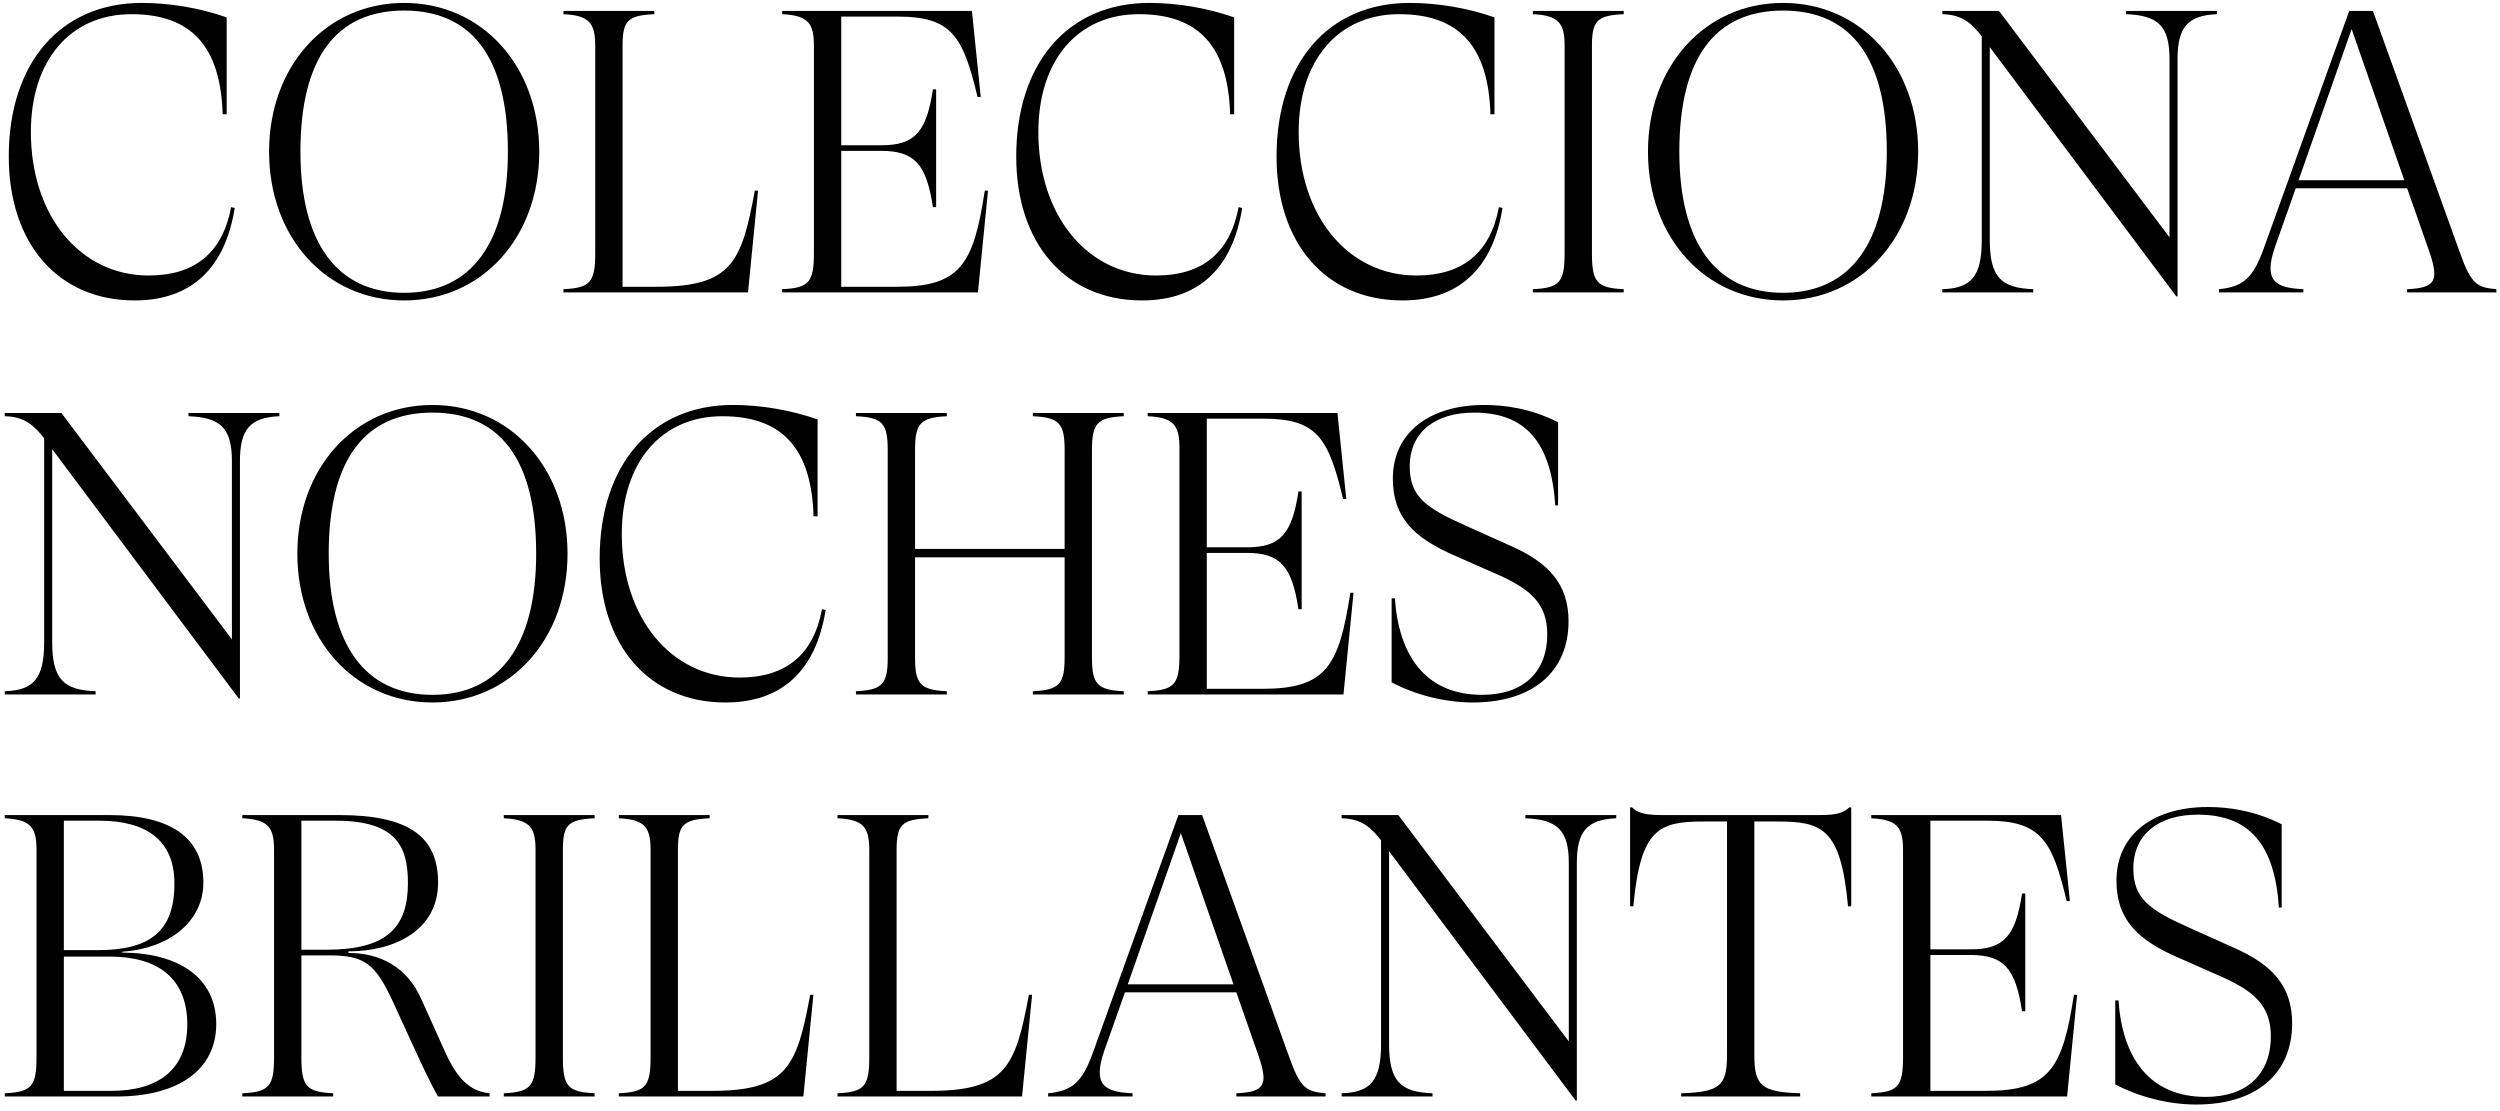 <svg width="342" height="152" viewBox="0 0 342 152" fill="none" xmlns="http://www.w3.org/2000/svg">
<path d="M18.415 41.1C26.115 41.1 30.79 36.755 32.11 28.45L31.615 28.34C30.46 34.555 26.665 37.69 20.34 37.69C10.99 37.69 4.225 29.55 4.225 18.055C4.225 8.265 9.615 1.94 17.975 1.94C26.115 1.94 30.185 6.285 30.46 15.635H31.01V2.38C27.435 1.115 23.31 0.4 19.405 0.4C8.295 0.4 1.2 8.595 1.2 21.41C1.2 33.345 7.965 41.1 18.415 41.1ZM55.29 41.1C65.96 41.1 73.77 32.465 73.77 20.75C73.77 9.035 65.96 0.4 55.29 0.4C44.62 0.4 36.81 9.035 36.81 20.75C36.81 32.465 44.62 41.1 55.29 41.1ZM55.29 40.055C46.105 40.055 41.1 33.235 41.1 20.75C41.1 7.99 45.94 1.445 55.29 1.445C64.64 1.445 69.48 7.99 69.48 20.75C69.48 33.235 64.475 40.055 55.29 40.055ZM103.261 26.085C101.446 35.875 100.126 39.23 89.786 39.23H85.166V6.285C85.166 2.82 85.881 2.105 89.511 1.94V1.5H77.081V1.94C80.711 2.105 81.426 3.26 81.426 6.285V34.665C81.426 38.625 80.711 39.395 77.081 39.56V40H102.326L103.701 26.085H103.261ZM134.718 26.085C133.178 36.205 131.363 39.23 122.673 39.23H115.083V20.64H120.583C125.148 20.64 126.743 22.51 127.623 28.34H128.063V12.225H127.623C126.743 18.055 125.148 19.87 120.583 19.87H115.083V2.27H122.838C130.153 2.27 131.748 4.91 133.728 13.27H134.168L132.958 1.5H106.998V1.94C110.628 2.105 111.343 3.26 111.343 6.285V34.665C111.343 38.625 110.628 39.395 106.998 39.56V40H133.783L135.158 26.085H134.718ZM156.237 41.1C163.937 41.1 168.612 36.755 169.932 28.45L169.437 28.34C168.282 34.555 164.487 37.69 158.162 37.69C148.812 37.69 142.047 29.55 142.047 18.055C142.047 8.265 147.437 1.94 155.797 1.94C163.937 1.94 168.007 6.285 168.282 15.635H168.832V2.38C165.257 1.115 161.132 0.4 157.227 0.4C146.117 0.4 139.022 8.595 139.022 21.41C139.022 33.345 145.787 41.1 156.237 41.1ZM191.848 41.1C199.548 41.1 204.223 36.755 205.543 28.45L205.048 28.34C203.893 34.555 200.098 37.69 193.773 37.69C184.423 37.69 177.658 29.55 177.658 18.055C177.658 8.265 183.048 1.94 191.408 1.94C199.548 1.94 203.618 6.285 203.893 15.635H204.443V2.38C200.868 1.115 196.743 0.4 192.838 0.4C181.728 0.4 174.633 8.595 174.633 21.41C174.633 33.345 181.398 41.1 191.848 41.1ZM222.123 1.5H209.693V1.94C213.323 2.105 214.038 3.26 214.038 6.285V34.665C214.038 38.625 213.323 39.395 209.693 39.56V40H222.123V39.56C218.493 39.395 217.778 38.625 217.778 34.665V6.285C217.778 2.82 218.493 2.105 222.123 1.94V1.5ZM243.923 41.1C254.593 41.1 262.403 32.465 262.403 20.75C262.403 9.035 254.593 0.4 243.923 0.4C233.253 0.4 225.443 9.035 225.443 20.75C225.443 32.465 233.253 41.1 243.923 41.1ZM243.923 40.055C234.738 40.055 229.733 33.235 229.733 20.75C229.733 7.99 234.573 1.445 243.923 1.445C253.273 1.445 258.113 7.99 258.113 20.75C258.113 33.235 253.108 40.055 243.923 40.055ZM290.848 1.94C295.138 2.105 296.788 3.48 296.788 8.045V32.465L273.468 1.5H265.713V1.94C268.463 1.995 269.783 3.26 271.103 4.965V32.85C271.103 37.8 269.673 39.45 265.713 39.56V40H278.143V39.56C273.853 39.395 272.203 38.02 272.203 32.85V6.45L297.723 40.55H297.888V8.045C297.888 3.7 299.318 2.105 303.278 1.94V1.5H290.848V1.94ZM324.619 1.5H321.374L309.714 33.895C308.229 38.075 306.854 39.23 303.554 39.56V40H315.104V39.56C311.199 39.395 309.604 38.405 311.254 33.675L314.059 25.755H329.294L332.319 34.39C333.694 38.405 333.199 39.395 329.294 39.56V40H341.504V39.56C338.864 39.34 338.039 38.845 336.554 34.665L324.619 1.5ZM321.704 3.975L328.909 24.655H314.444L321.704 3.975ZM25.785 56.94C30.075 57.105 31.725 58.48 31.725 63.045V87.465L8.405 56.5H0.65V56.94C3.4 56.995 4.72 58.26 6.04 59.965V87.85C6.04 92.8 4.61 94.45 0.65 94.56V95H13.08V94.56C8.79 94.395 7.14 93.02 7.14 87.85V61.45L32.66 95.55H32.825V63.045C32.825 58.7 34.255 57.105 38.215 56.94V56.5H25.785V56.94ZM59.157 96.1C69.828 96.1 77.638 87.465 77.638 75.75C77.638 64.035 69.828 55.4 59.157 55.4C48.487 55.4 40.678 64.035 40.678 75.75C40.678 87.465 48.487 96.1 59.157 96.1ZM59.157 95.055C49.972 95.055 44.968 88.235 44.968 75.75C44.968 62.99 49.807 56.445 59.157 56.445C68.507 56.445 73.347 62.99 73.347 75.75C73.347 88.235 68.343 95.055 59.157 95.055ZM99.25 96.1C106.95 96.1 111.625 91.755 112.945 83.45L112.45 83.34C111.295 89.555 107.5 92.69 101.175 92.69C91.825 92.69 85.06 84.55 85.06 73.055C85.06 63.265 90.45 56.94 98.81 56.94C106.95 56.94 111.02 61.285 111.295 70.635H111.845V57.38C108.27 56.115 104.145 55.4 100.24 55.4C89.13 55.4 82.035 63.595 82.035 76.41C82.035 88.345 88.8 96.1 99.25 96.1ZM153.725 56.5H141.295V56.94C144.925 57.105 145.64 57.93 145.64 61.56V75.09H125.18V61.56C125.18 57.93 125.895 57.105 129.525 56.94V56.5H117.095V56.94C120.725 57.105 121.44 57.93 121.44 61.56V89.94C121.44 93.57 120.725 94.395 117.095 94.56V95H129.525V94.56C125.895 94.395 125.18 93.57 125.18 89.94V76.245H145.64V89.94C145.64 93.57 144.925 94.395 141.295 94.56V95H153.725V94.56C150.095 94.395 149.38 93.57 149.38 89.94V61.56C149.38 57.93 150.095 57.105 153.725 56.94V56.5ZM184.723 81.085C183.183 91.205 181.368 94.23 172.678 94.23H165.088V75.64H170.588C175.153 75.64 176.748 77.51 177.628 83.34H178.068V67.225H177.628C176.748 73.055 175.153 74.87 170.588 74.87H165.088V57.27H172.843C180.158 57.27 181.753 59.91 183.733 68.27H184.173L182.963 56.5H157.003V56.94C160.633 57.105 161.348 58.26 161.348 61.285V89.665C161.348 93.625 160.633 94.395 157.003 94.56V95H183.788L185.163 81.085H184.723ZM201.486 96.1C209.571 96.1 214.576 91.975 214.576 84.99C214.576 79.93 211.881 76.96 206.601 74.65L200.606 71.955C194.996 69.48 192.851 67.885 192.851 63.815C192.851 59.085 196.371 56.445 201.651 56.445C208.801 56.445 212.211 60.625 212.761 69.15H213.146V57.765C209.351 55.84 205.776 55.4 203.026 55.4C195.546 55.4 190.541 59.195 190.541 65.465C190.541 70.855 193.511 73.66 199.176 76.08L204.401 78.39C209.296 80.48 211.661 82.515 211.661 86.75C211.661 92.085 208.251 95.055 202.751 95.055C195.051 95.055 191.366 89.72 190.816 81.855H190.376V93.35C193.621 95.055 197.636 96.1 201.486 96.1ZM16.71 130.2C23.145 129.76 27.82 126.075 27.82 120.74C27.82 114.525 23.255 111.5 14.95 111.5H0.65V111.94C4.28 112.105 4.995 113.26 4.995 116.285V144.665C4.995 148.625 4.28 149.395 0.65 149.56V150H15.94C24.52 150 29.58 146.26 29.58 140.1C29.58 133.72 24.465 130.365 16.71 130.31V130.2ZM13.575 112.27C20.175 112.27 23.86 115.075 23.86 120.85C23.86 127.395 20.56 129.98 13.355 129.98H8.735V112.27H13.575ZM8.735 149.23V130.86H15.005C21.605 130.86 25.62 133.83 25.62 140.155C25.62 146.205 21.77 149.23 15.225 149.23H8.735ZM45.575 150V149.56C41.945 149.395 41.23 148.625 41.23 144.665V130.695H45.025C49.92 130.695 51.35 131.85 53.77 137.075L56.85 143.785C57.73 145.71 59.105 148.625 59.93 150H66.97V149.56C64.165 149.285 62.46 147.415 60.81 143.73L57.62 136.635C55.64 132.235 51.955 130.365 47.665 130.365V130.145C54.1 130.145 59.93 127.175 59.93 120.74C59.93 114.635 56.19 111.5 46.4 111.5H33.145V111.94C36.775 112.105 37.49 113.26 37.49 116.285V144.665C37.49 148.625 36.775 149.395 33.145 149.56V150H45.575ZM41.23 112.27H45.905C54.265 112.27 55.805 115.845 55.805 120.795C55.805 126.955 52.835 129.925 44.64 129.925H41.23V112.27ZM81.347 111.5H68.917V111.94C72.547 112.105 73.262 113.26 73.262 116.285V144.665C73.262 148.625 72.547 149.395 68.917 149.56V150H81.347V149.56C77.717 149.395 77.002 148.625 77.002 144.665V116.285C77.002 112.82 77.717 112.105 81.347 111.94V111.5ZM110.834 136.085C109.019 145.875 107.699 149.23 97.359 149.23H92.739V116.285C92.739 112.82 93.454 112.105 97.084 111.94V111.5H84.654V111.94C88.284 112.105 88.999 113.26 88.999 116.285V144.665C88.999 148.625 88.284 149.395 84.654 149.56V150H109.899L111.274 136.085H110.834ZM140.751 136.085C138.936 145.875 137.616 149.23 127.276 149.23H122.656V116.285C122.656 112.82 123.371 112.105 127.001 111.94V111.5H114.571V111.94C118.201 112.105 118.916 113.26 118.916 116.285V144.665C118.916 148.625 118.201 149.395 114.571 149.56V150H139.816L141.191 136.085H140.751ZM164.453 111.5H161.208L149.548 143.895C148.063 148.075 146.688 149.23 143.388 149.56V150H154.938V149.56C151.033 149.395 149.438 148.405 151.088 143.675L153.893 135.755H169.128L172.153 144.39C173.528 148.405 173.033 149.395 169.128 149.56V150H181.338V149.56C178.698 149.34 177.873 148.845 176.388 144.665L164.453 111.5ZM161.538 113.975L168.743 134.655H154.278L161.538 113.975ZM208.671 111.94C212.961 112.105 214.611 113.48 214.611 118.045V142.465L191.291 111.5H183.536V111.94C186.286 111.995 187.606 113.26 188.926 114.965V142.85C188.926 147.8 187.496 149.45 183.536 149.56V150H195.966V149.56C191.676 149.395 190.026 148.02 190.026 142.85V116.45L215.546 150.55H215.711V118.045C215.711 113.7 217.141 112.105 221.101 111.94V111.5H208.671V111.94ZM252.975 110.455C252.205 111.225 251.105 111.5 248.96 111.5H227.29C225.145 111.5 224.045 111.225 223.275 110.455H223V123.985H223.44C224.43 113.205 227.015 112.38 233.23 112.38H236.255V144.39C236.255 148.57 235.21 149.395 229.985 149.56V150H246.265V149.56C241.04 149.395 239.995 148.57 239.995 144.39V112.38H243.02C249.235 112.38 251.82 113.205 252.81 123.985H253.25V110.455H252.975ZM283.712 136.085C282.172 146.205 280.357 149.23 271.667 149.23H264.077V130.64H269.577C274.142 130.64 275.737 132.51 276.617 138.34H277.057V122.225H276.617C275.737 128.055 274.142 129.87 269.577 129.87H264.077V112.27H271.832C279.147 112.27 280.742 114.91 282.722 123.27H283.162L281.952 111.5H255.992V111.94C259.622 112.105 260.337 113.26 260.337 116.285V144.665C260.337 148.625 259.622 149.395 255.992 149.56V150H282.777L284.152 136.085H283.712ZM300.476 151.1C308.561 151.1 313.566 146.975 313.566 139.99C313.566 134.93 310.871 131.96 305.591 129.65L299.596 126.955C293.986 124.48 291.841 122.885 291.841 118.815C291.841 114.085 295.361 111.445 300.641 111.445C307.791 111.445 311.201 115.625 311.751 124.15H312.136V112.765C308.341 110.84 304.766 110.4 302.016 110.4C294.536 110.4 289.531 114.195 289.531 120.465C289.531 125.855 292.501 128.66 298.166 131.08L303.391 133.39C308.286 135.48 310.651 137.515 310.651 141.75C310.651 147.085 307.241 150.055 301.741 150.055C294.041 150.055 290.356 144.72 289.806 136.855H289.366V148.35C292.611 150.055 296.626 151.1 300.476 151.1Z" fill="black"/>
</svg>
